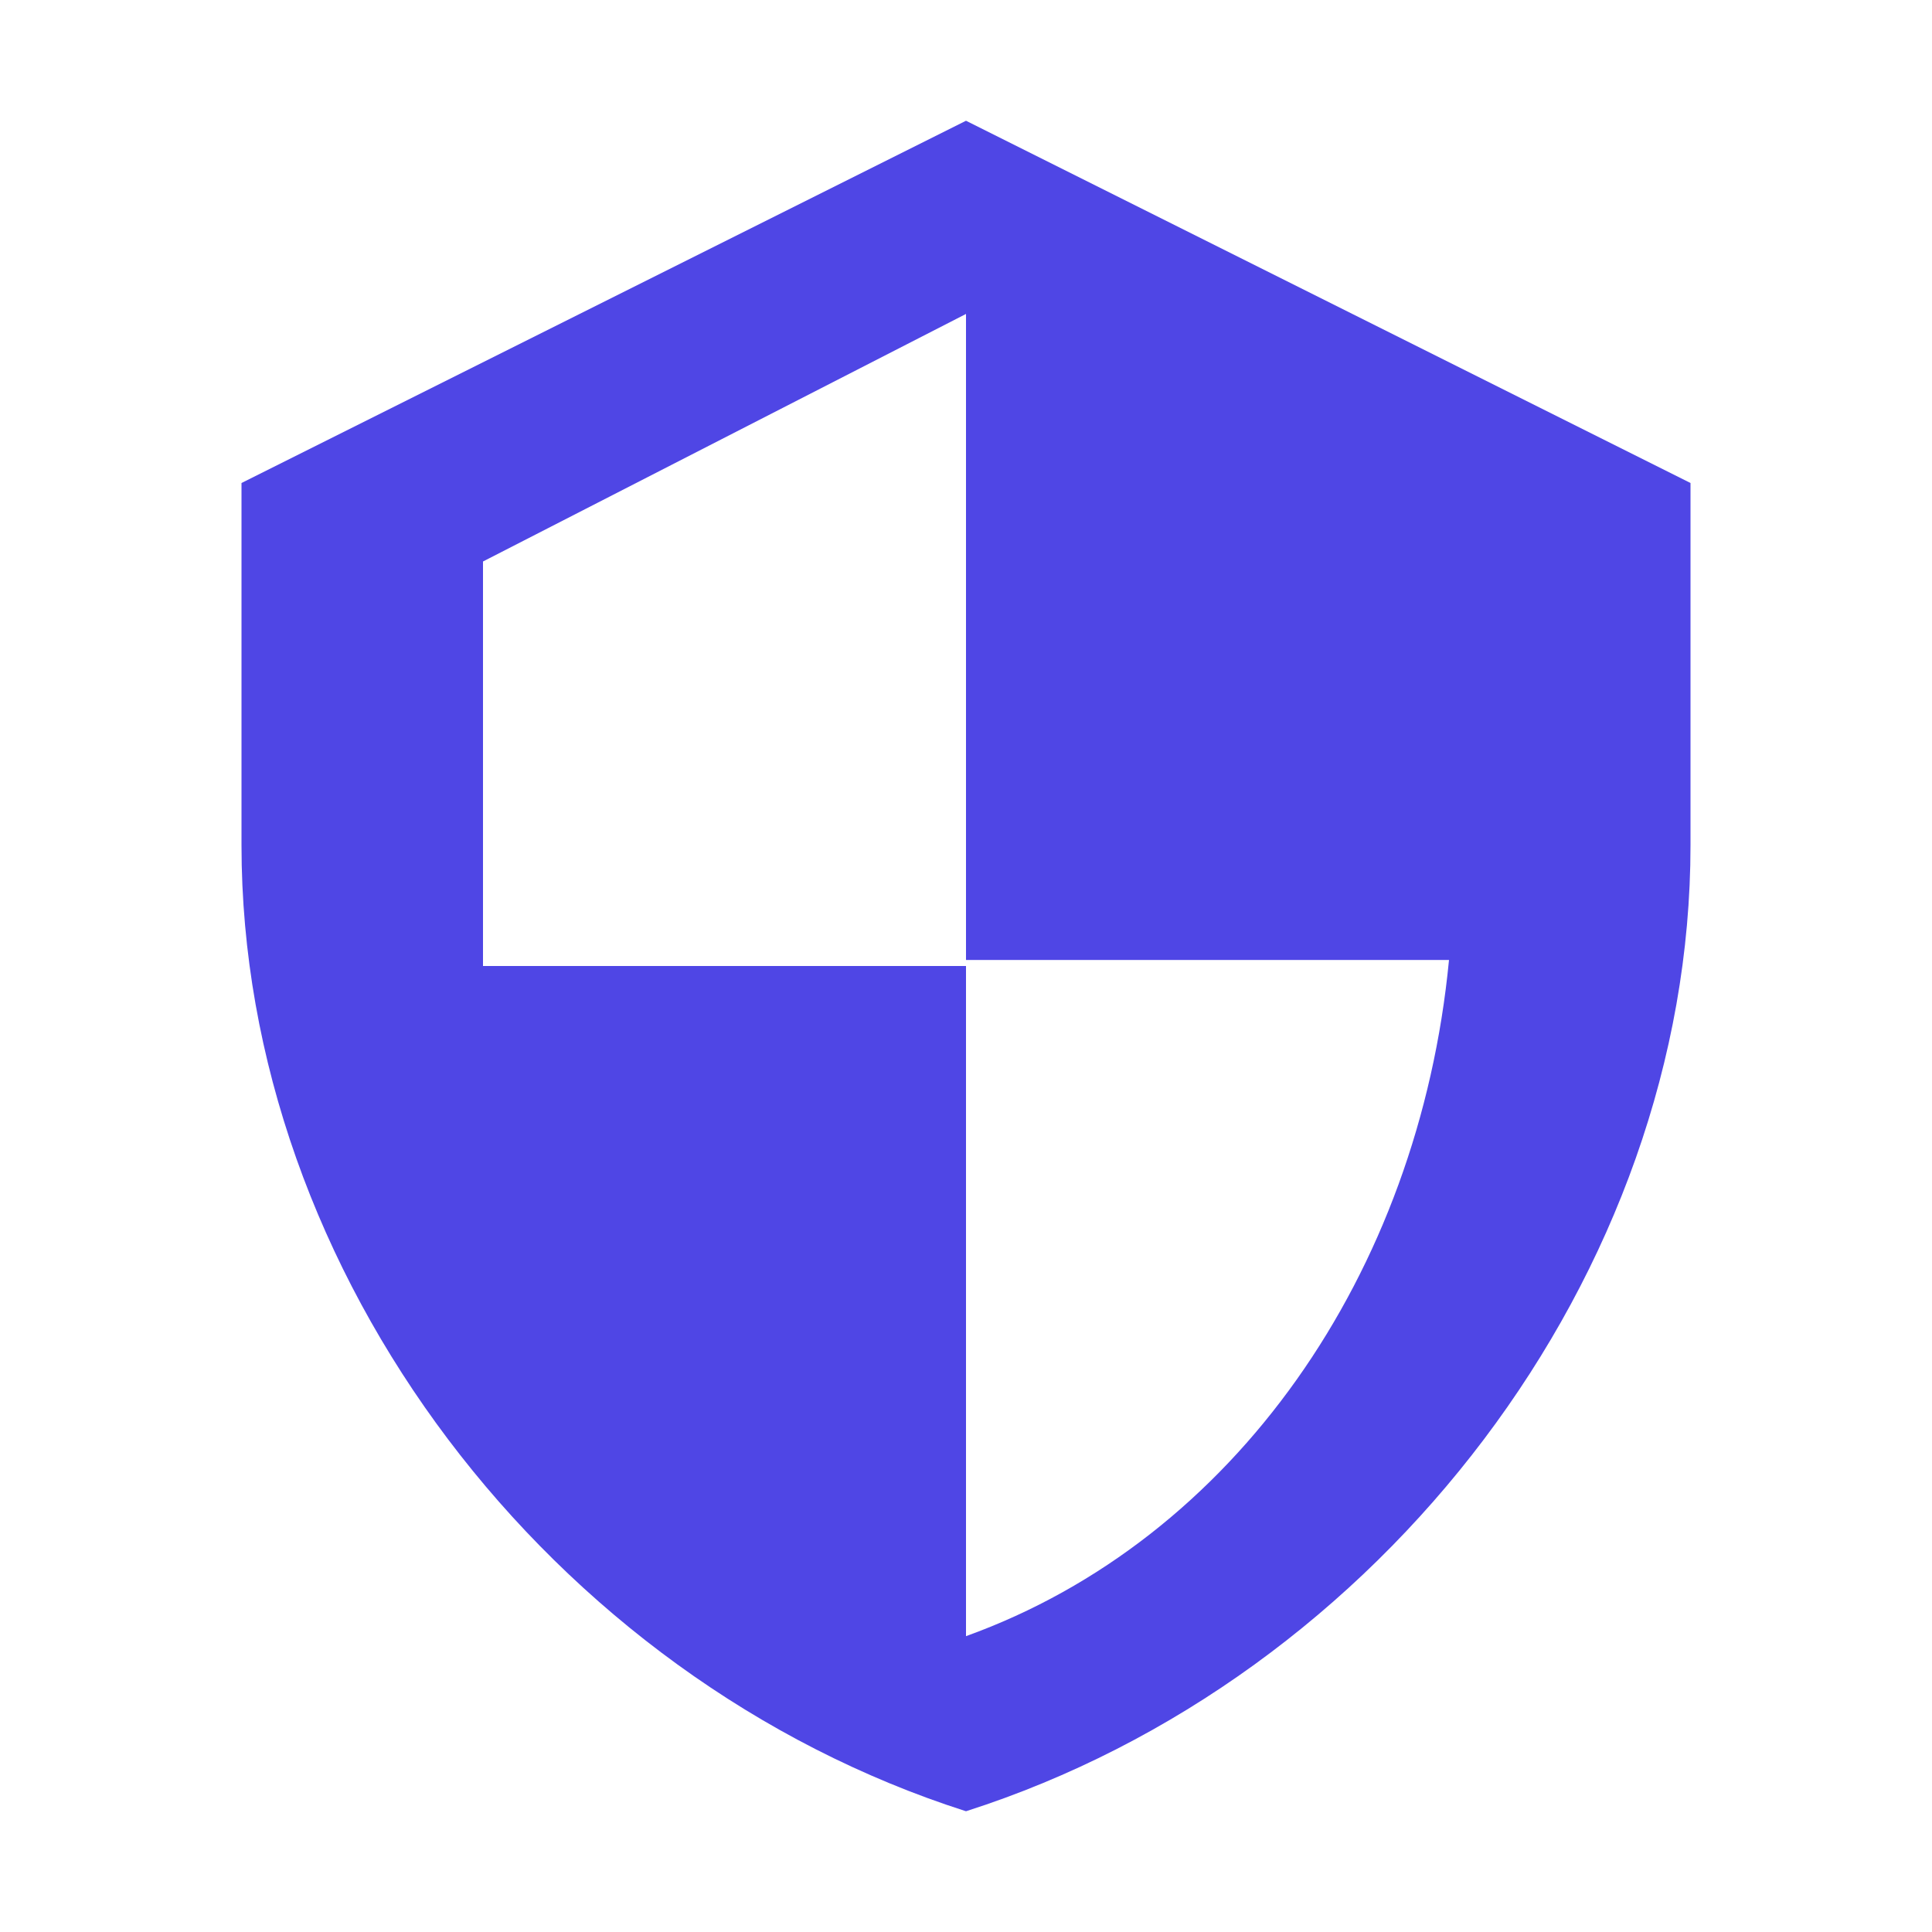 <?xml version="1.0" encoding="UTF-8"?>
<svg width="32" height="32" viewBox="0 0 32 32" fill="none" xmlns="http://www.w3.org/2000/svg">
  <path d="M16 2L4 8V14C4 21.1 9.12 27.8 16 30C22.88 27.8 28 21.1 28 14V8L16 2ZM16 15.9H24C23.5 21.1 20.44 25.5 16 27.1V16H8V9.3L16 5.2V15.9Z" fill="#4F46E5"/>
</svg> 